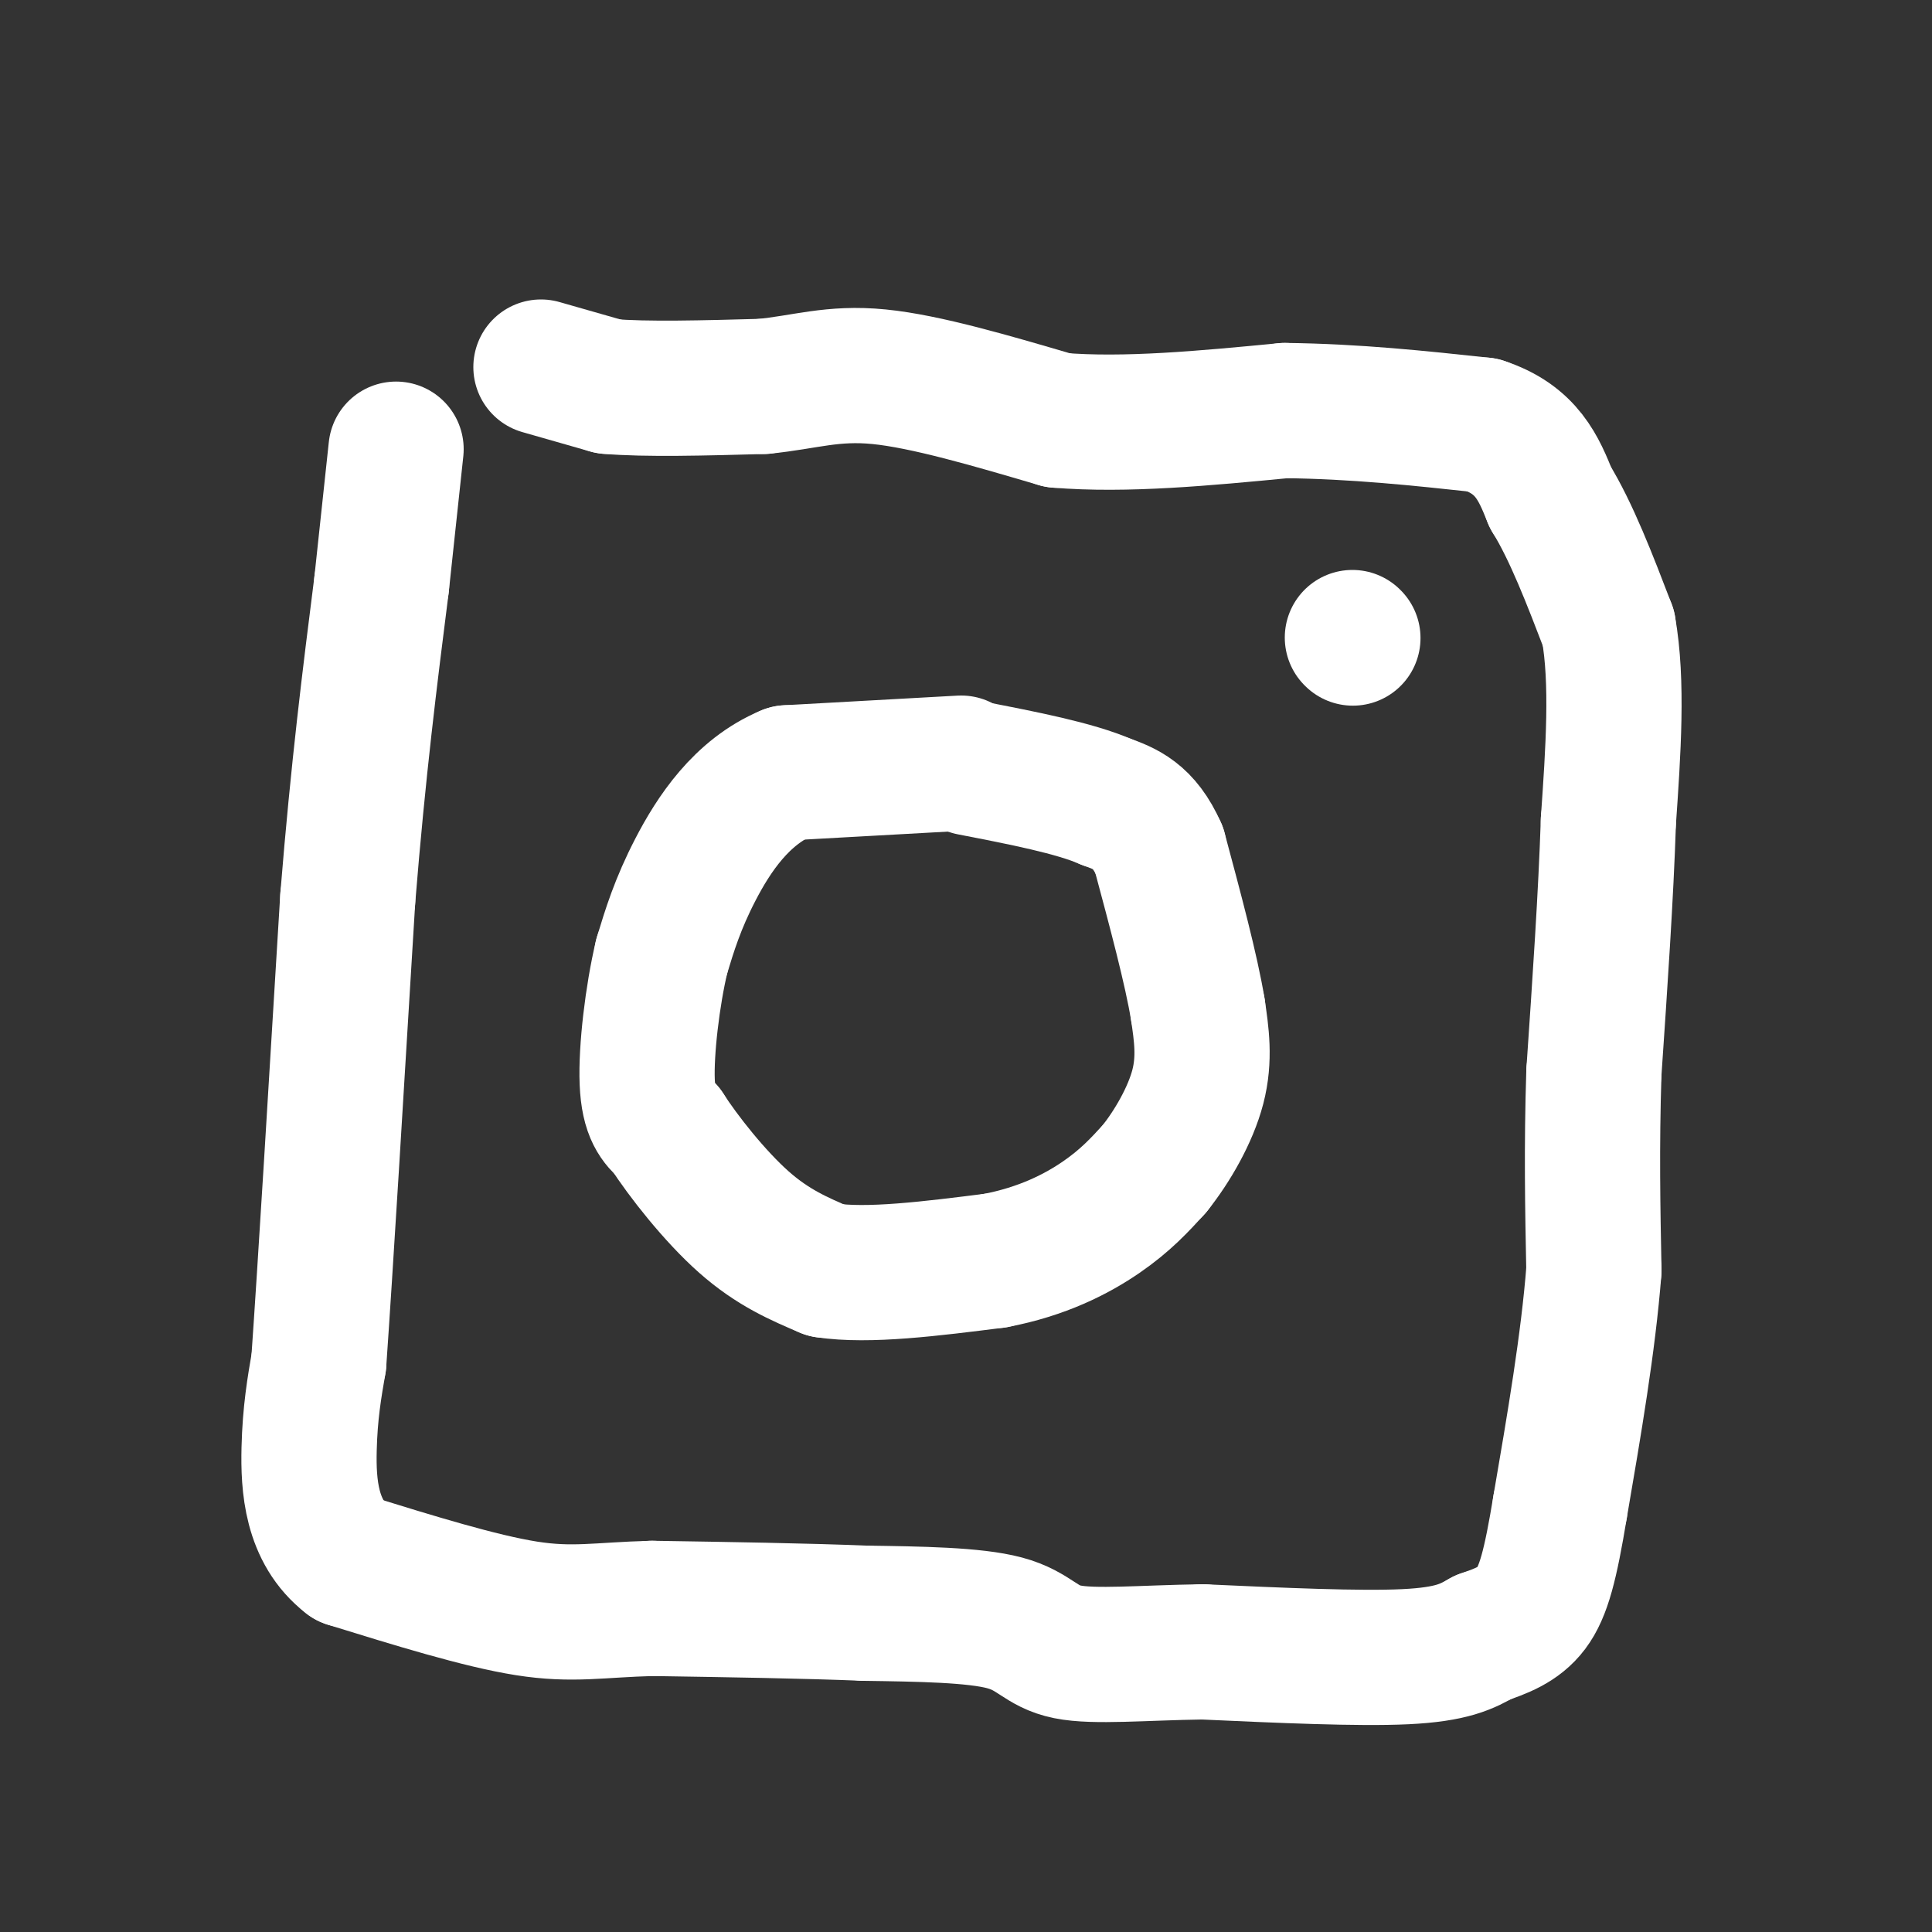<svg viewBox='0 0 400 400' version='1.1' xmlns='http://www.w3.org/2000/svg' xmlns:xlink='http://www.w3.org/1999/xlink'><rect x="0" y="0" width="400" height="400" fill="#333333" stroke="none"/><g fill='none' stroke='#FFFFFF' stroke-width='28' stroke-linecap='round' stroke-linejoin='round'><path d='M112,76c0.000,0.000 14.000,4.000 14,4'/><path d='M126,80c7.667,0.667 19.833,0.333 32,0'/><path d='M158,80c8.667,-0.844 14.333,-2.956 24,-2c9.667,0.956 23.333,4.978 37,9'/><path d='M219,87c14.000,1.167 30.500,-0.417 47,-2'/><path d='M266,85c14.667,0.167 27.833,1.583 41,3'/><path d='M307,88c9.167,3.000 11.583,9.000 14,15'/><path d='M321,103c4.333,7.000 8.167,17.000 12,27'/><path d='M333,130c2.000,11.167 1.000,25.583 0,40'/><path d='M333,170c-0.500,15.333 -1.750,33.667 -3,52'/><path d='M330,222c-0.500,15.500 -0.250,28.250 0,41'/><path d='M330,263c-1.167,15.000 -4.083,32.000 -7,49'/><path d='M323,312c-1.978,12.022 -3.422,17.578 -6,21c-2.578,3.422 -6.289,4.711 -10,6'/><path d='M307,339c-3.244,1.867 -6.356,3.533 -16,4c-9.644,0.467 -25.822,-0.267 -42,-1'/><path d='M249,342c-12.405,0.179 -22.417,1.125 -28,0c-5.583,-1.125 -6.738,-4.321 -13,-6c-6.262,-1.679 -17.631,-1.839 -29,-2'/><path d='M179,334c-12.167,-0.500 -28.083,-0.750 -44,-1'/><path d='M135,333c-10.978,0.289 -16.422,1.511 -26,0c-9.578,-1.511 -23.289,-5.756 -37,-10'/><path d='M72,323c-7.622,-5.867 -8.178,-15.533 -8,-23c0.178,-7.467 1.089,-12.733 2,-18'/><path d='M66,282c1.333,-19.000 3.667,-57.500 6,-96'/><path d='M72,186c2.167,-26.833 4.583,-45.917 7,-65'/><path d='M79,121c1.667,-15.500 2.333,-21.750 3,-28'/><path d='M199,158c0.000,0.000 -36.000,2.000 -36,2'/><path d='M163,160c-9.511,3.956 -15.289,12.844 -19,20c-3.711,7.156 -5.356,12.578 -7,18'/><path d='M137,198c-1.933,8.133 -3.267,19.467 -3,26c0.267,6.533 2.133,8.267 4,10'/><path d='M138,234c3.422,5.333 9.978,13.667 16,19c6.022,5.333 11.511,7.667 17,10'/><path d='M171,263c8.667,1.333 21.833,-0.333 35,-2'/><path d='M206,261c9.844,-1.867 16.956,-5.533 22,-9c5.044,-3.467 8.022,-6.733 11,-10'/><path d='M239,242c3.711,-4.622 7.489,-11.178 9,-17c1.511,-5.822 0.756,-10.911 0,-16'/><path d='M248,209c-1.333,-8.167 -4.667,-20.583 -8,-33'/><path d='M240,176c-3.167,-7.167 -7.083,-8.583 -11,-10'/><path d='M229,166c-6.500,-2.833 -17.250,-4.917 -28,-7'/><path d='M280,132c0.000,0.000 0.100,0.100 0.1,0.1'/></g>
</svg>